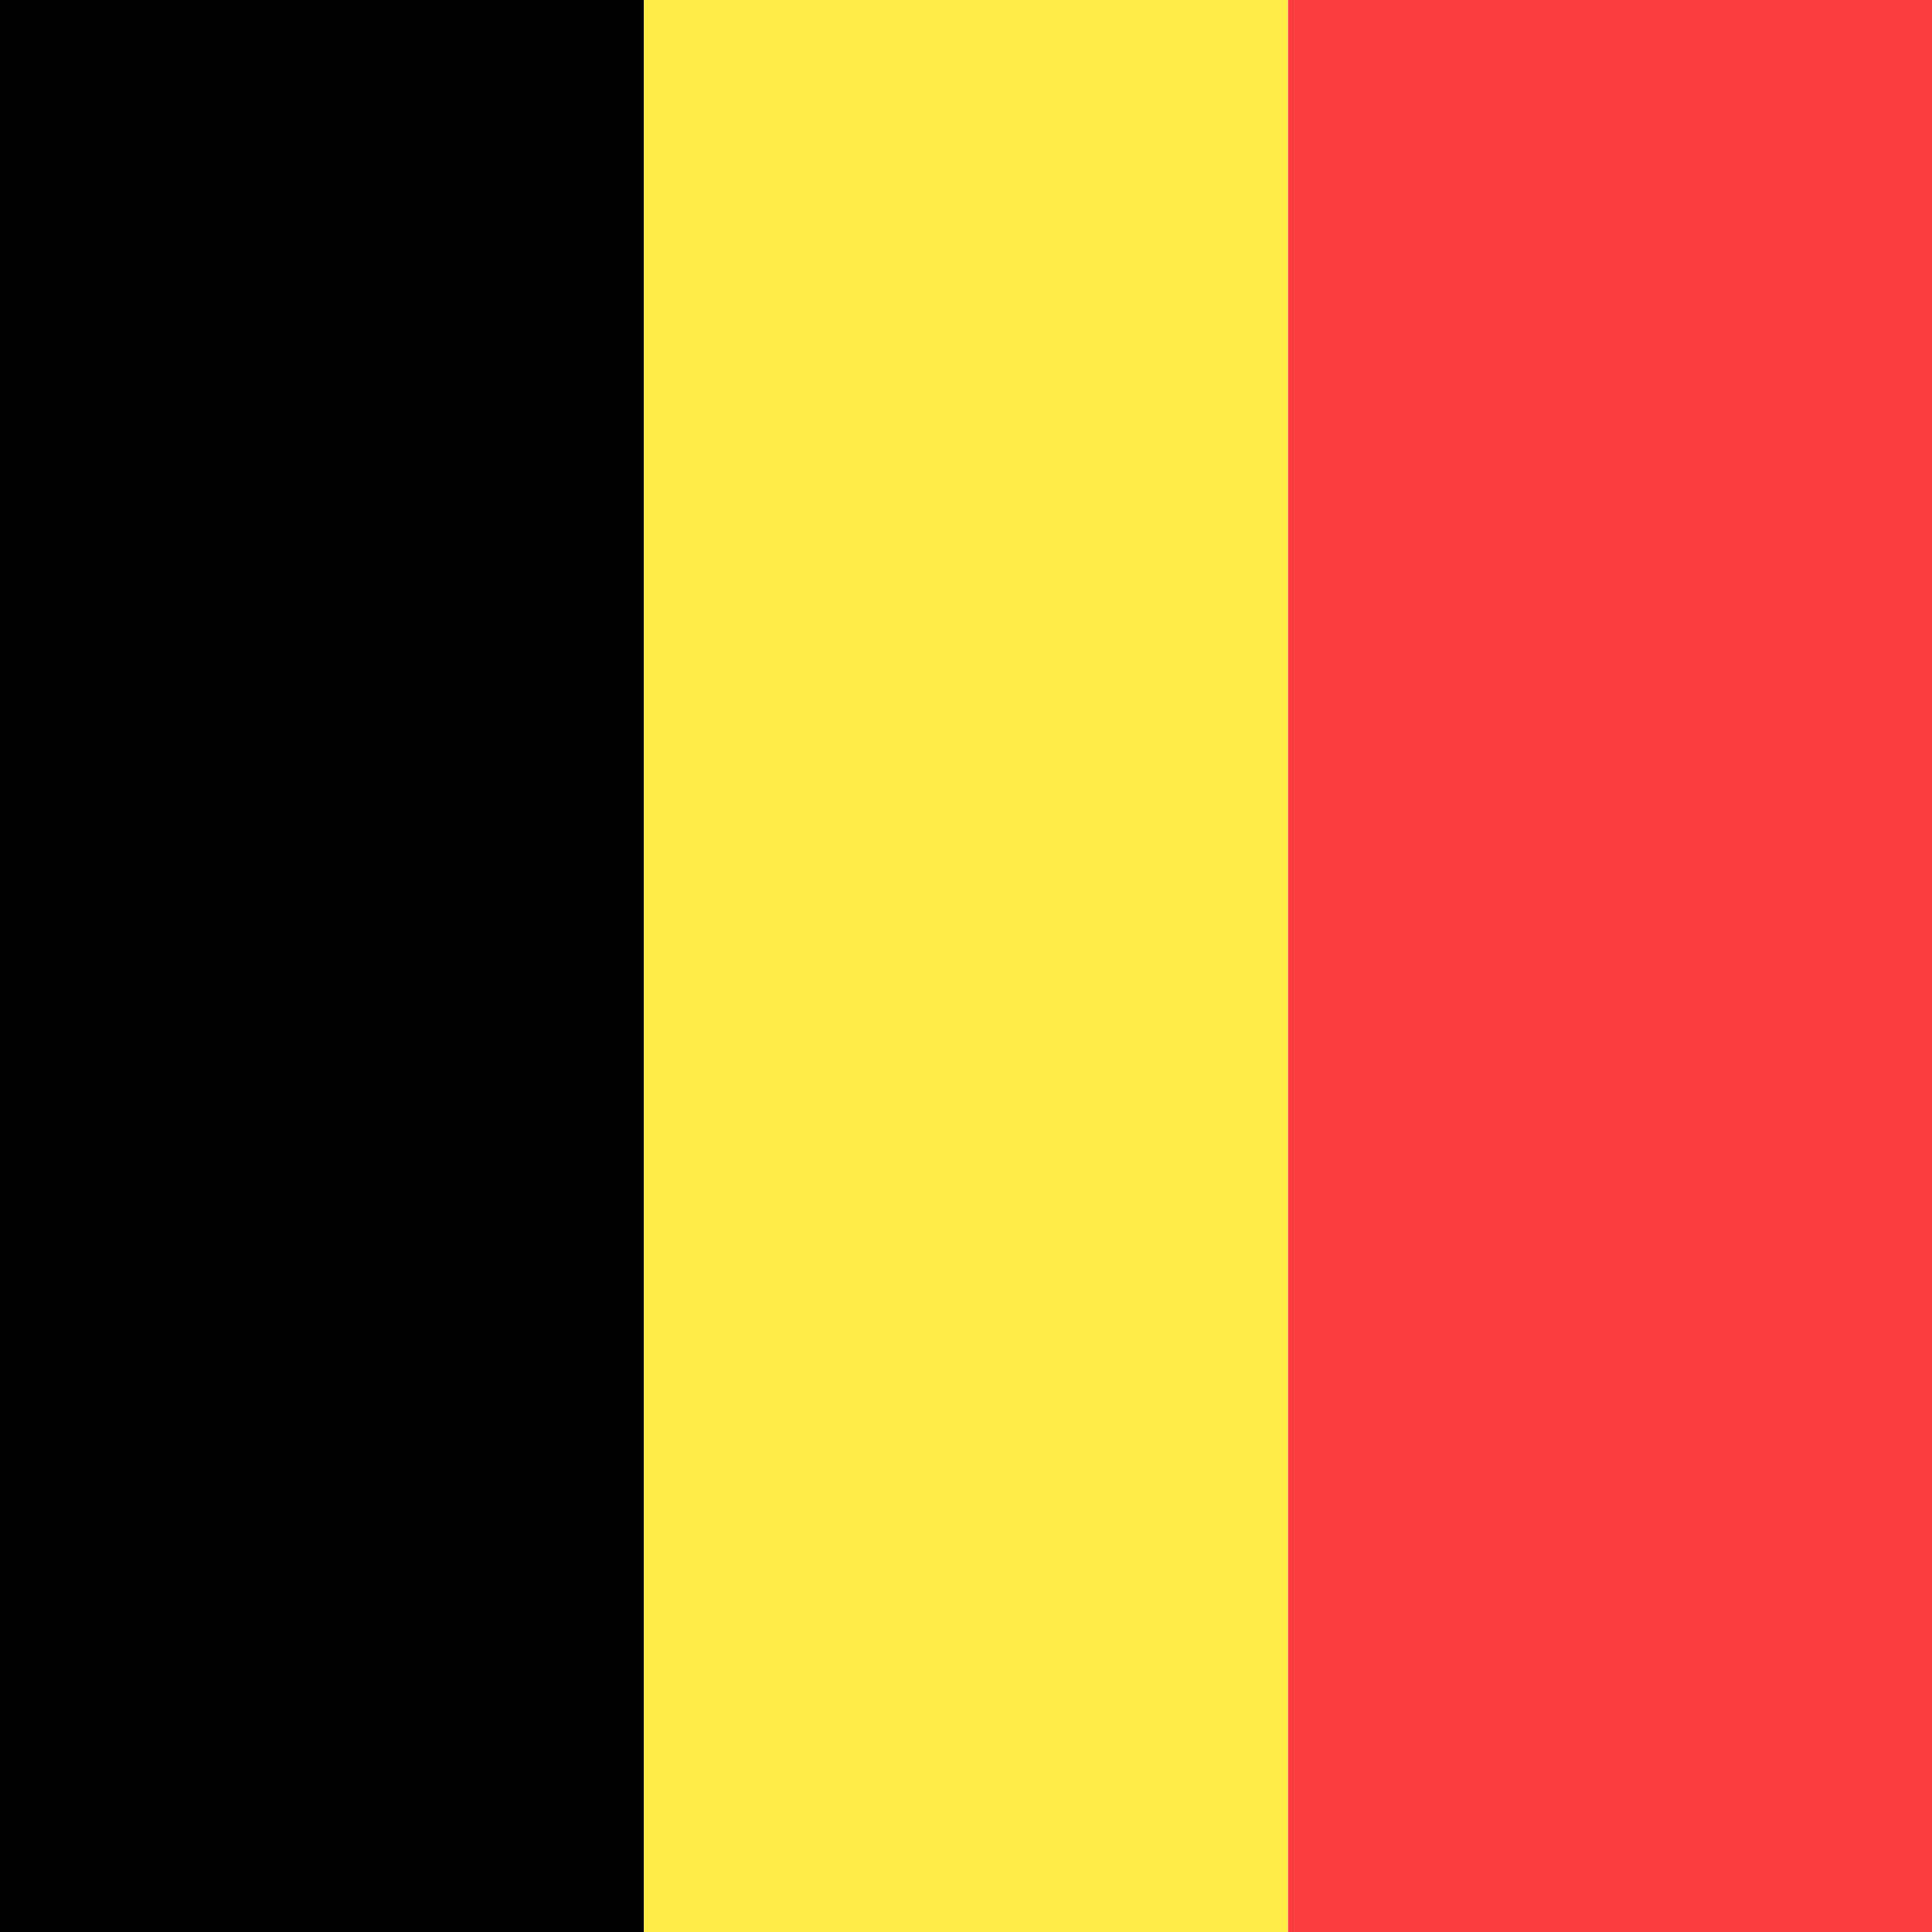 <svg width="13" height="13" viewBox="0 0 13 13" fill="none" xmlns="http://www.w3.org/2000/svg">
<rect width="4.333" height="13" fill="black"/>
<rect x="4.333" width="4.333" height="13" fill="#FFED47"/>
<rect x="8.667" width="4.333" height="13" fill="#FC3D3D"/>
</svg>
